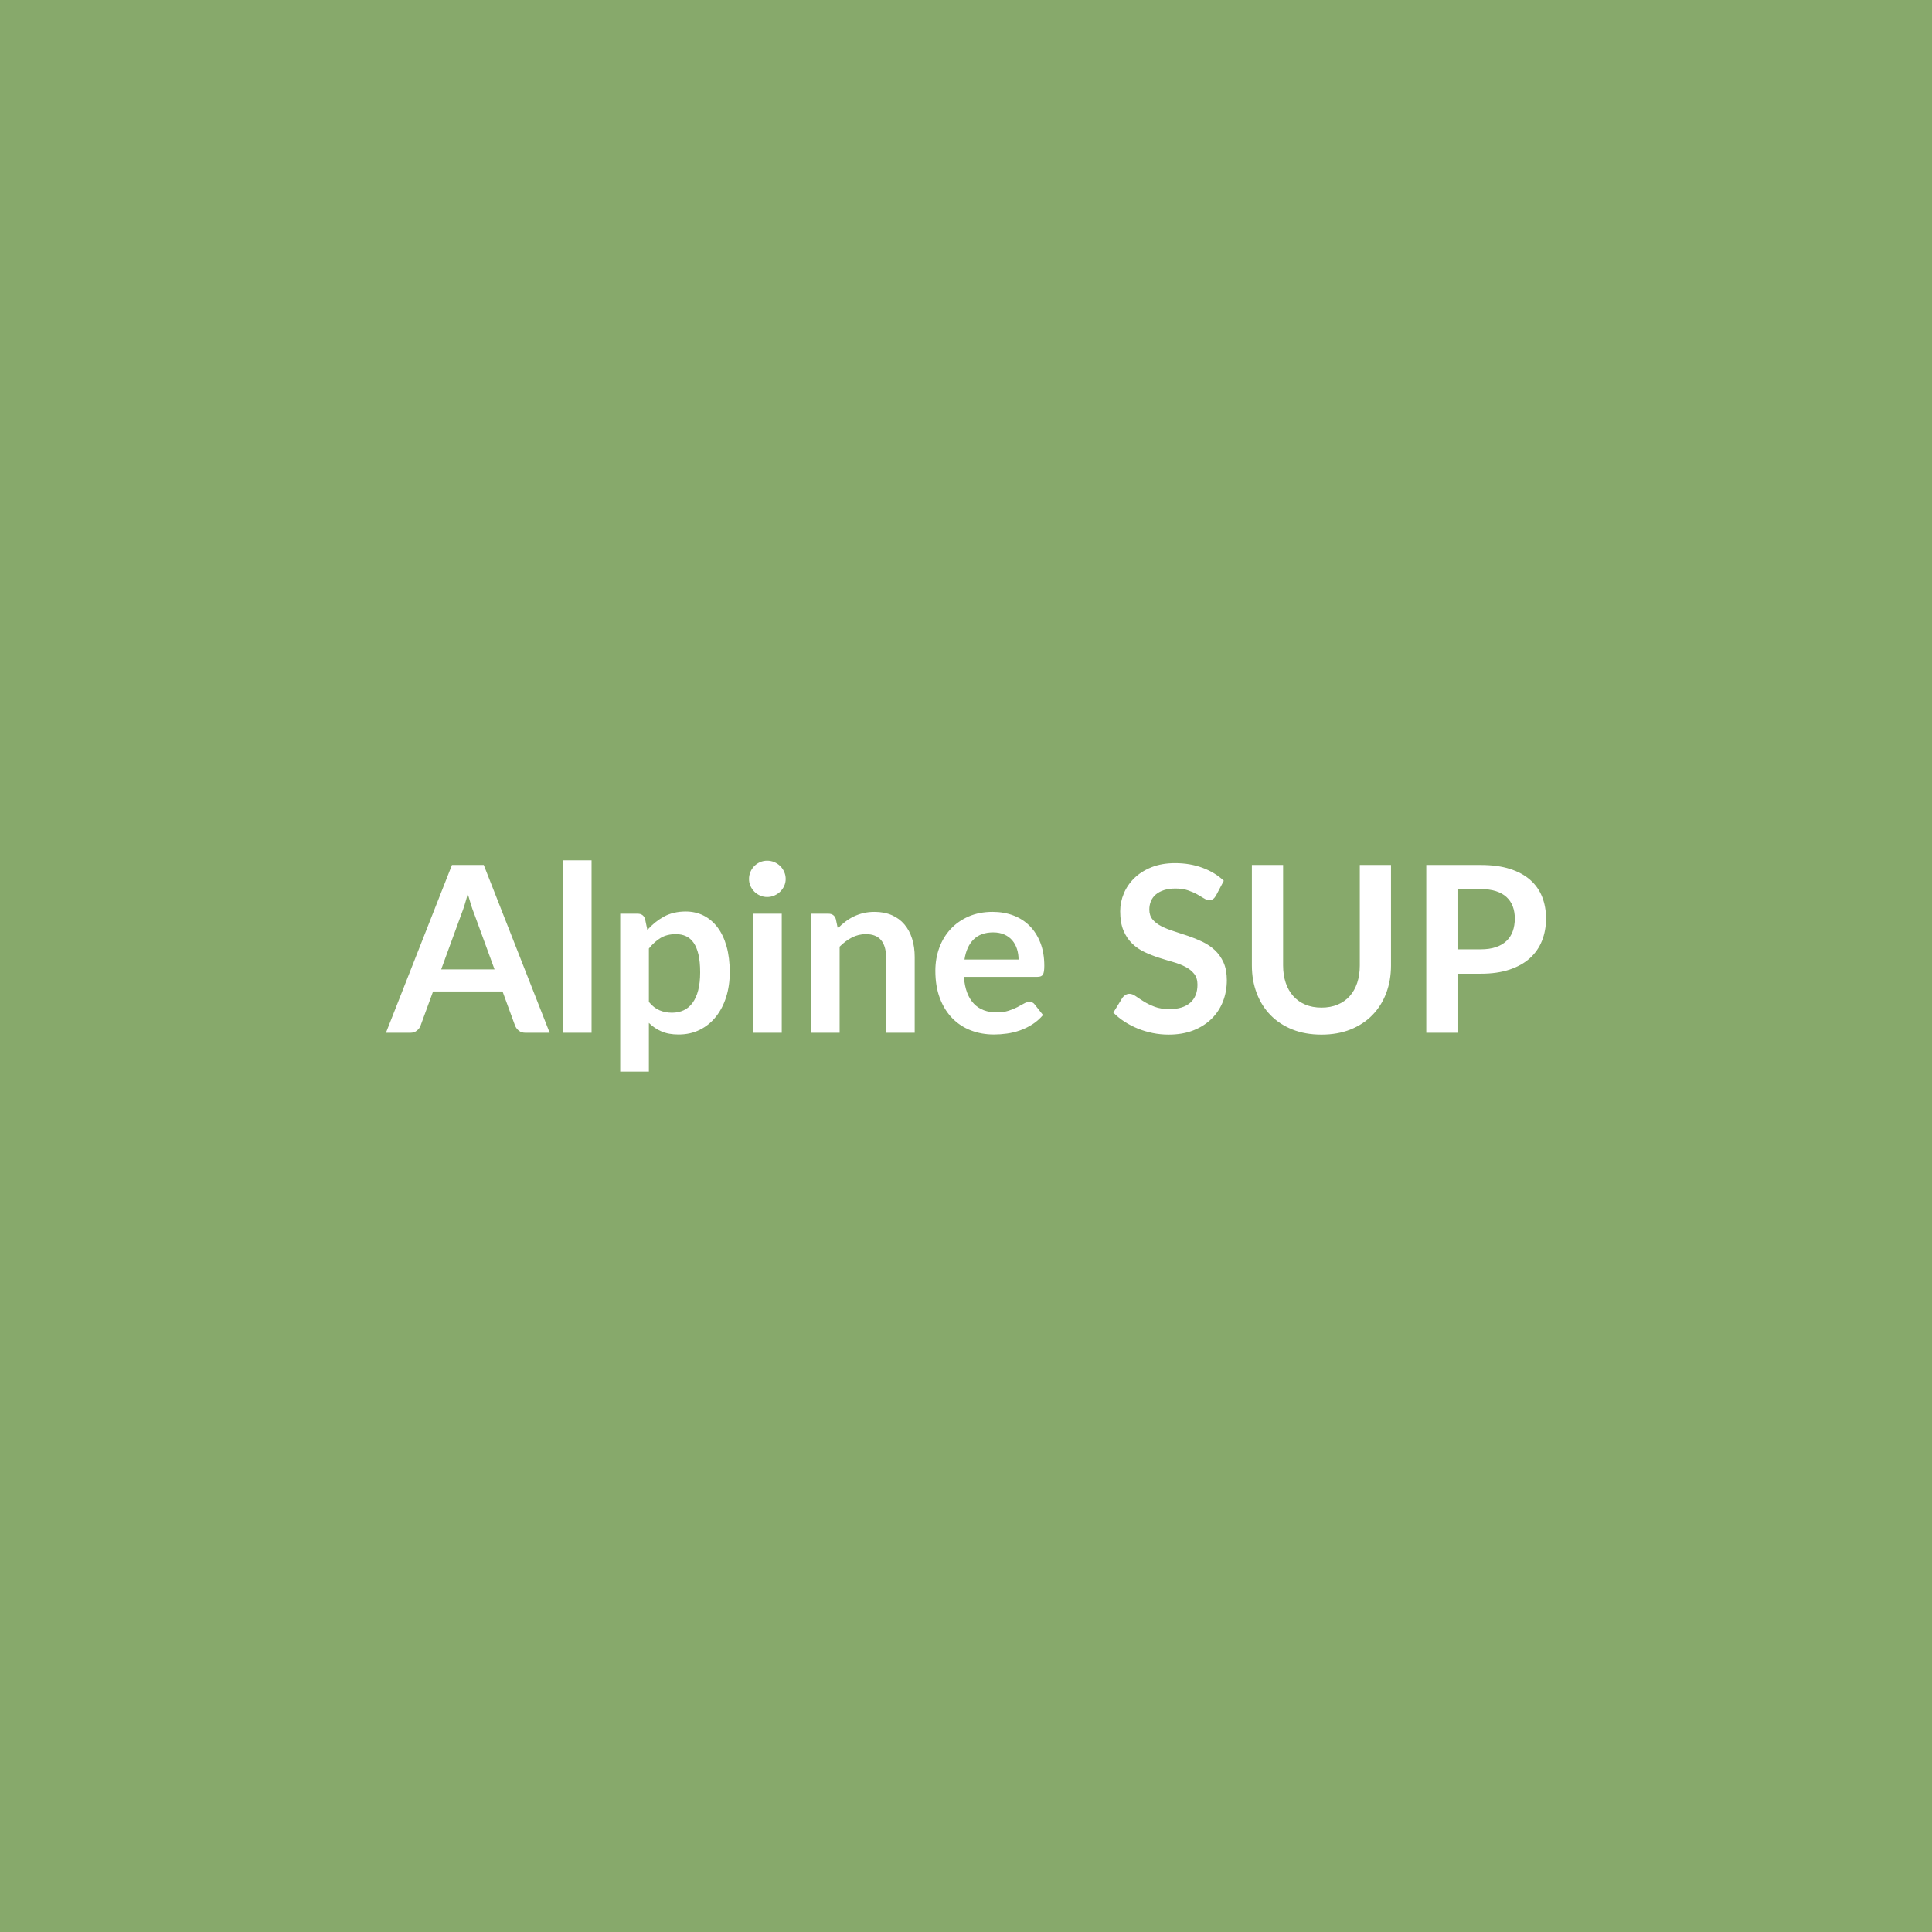 <svg xmlns="http://www.w3.org/2000/svg" width="1024" height="1024" viewBox="0 0 1024 1024"><rect width="100%" height="100%" fill="#87A96B"/><path fill="#FFFFFF" d="M233.83 513.815h28.29l-10.82-29.58q-.8-1.97-1.66-4.67-.86-2.71-1.72-5.85-.8 3.14-1.66 5.88-.86 2.73-1.66 4.76zm22.57-55.35 34.94 88.93h-12.8q-2.15 0-3.5-1.08-1.35-1.07-2.03-2.67l-6.64-18.14h-36.84l-6.64 18.14q-.5 1.41-1.91 2.58t-3.51 1.17h-12.91l34.99-88.93zm41.95-2.46h15.19v91.39h-15.19zm45.57 46.74v28.29q2.58 3.14 5.63 4.43 3.04 1.29 6.61 1.29 3.44 0 6.21-1.29t4.7-3.94q1.94-2.64 2.99-6.67 1.04-4.03 1.04-9.5 0-5.54-.89-9.38t-2.55-6.24-4.03-3.51q-2.37-1.1-5.38-1.1-4.74 0-8.06 1.99-3.32 2-6.27 5.63m-2.03-15.68 1.23 5.84q3.87-4.37 8.79-7.07 4.92-2.71 11.57-2.71 5.16 0 9.44 2.15 4.27 2.16 7.38 6.25 3.1 4.09 4.79 10.08 1.69 6 1.69 13.75 0 7.07-1.9 13.1-1.91 6.03-5.45 10.45-3.53 4.43-8.54 6.92-5.02 2.49-11.23 2.49-5.29 0-9.04-1.63t-6.7-4.52v25.83h-15.19v-83.7h9.28q2.96 0 3.88 2.77m57.19-2.77h15.26v63.1h-15.26zm17.35-18.39q0 1.97-.8 3.69t-2.12 3.02q-1.33 1.29-3.11 2.06t-3.81.77q-1.97 0-3.72-.77-1.76-.77-3.05-2.06-1.29-1.3-2.06-3.02t-.77-3.69q0-2.03.77-3.81t2.06-3.08q1.29-1.29 3.05-2.06 1.75-.76 3.72-.76 2.03 0 3.81.76 1.78.77 3.11 2.06 1.32 1.3 2.12 3.08t.8 3.81m26.56 21.16 1.05 4.98q1.91-1.91 4.03-3.54t4.49-2.76q2.37-1.14 5.07-1.79 2.71-.64 5.91-.64 5.16 0 9.16 1.75t6.67 4.92q2.68 3.17 4.06 7.56 1.38 4.4 1.38 9.69v40.16h-15.19v-40.16q0-5.78-2.64-8.95-2.64-3.16-8.06-3.16-3.93 0-7.38 1.78-3.44 1.78-6.52 4.86v45.63h-15.19v-63.1h9.29q2.95 0 3.87 2.77m68.21 21.52h28.66q0-2.95-.83-5.56-.83-2.62-2.49-4.58-1.66-1.97-4.22-3.11-2.55-1.14-5.93-1.14-6.58 0-10.36 3.75-3.79 3.76-4.83 10.64m38.74 9.17h-39.05q.37 4.86 1.72 8.39 1.36 3.54 3.57 5.84 2.21 2.31 5.26 3.45 3.04 1.14 6.73 1.14t6.37-.87q2.67-.86 4.67-1.9 2-1.05 3.51-1.91 1.5-.86 2.92-.86 1.9 0 2.83 1.42l4.36 5.53q-2.52 2.95-5.65 4.95-3.14 2-6.55 3.2-3.42 1.2-6.95 1.69-3.54.49-6.86.49-6.58 0-12.24-2.18t-9.84-6.46q-4.18-4.27-6.58-10.58-2.4-6.3-2.4-14.6 0-6.46 2.09-12.15t6-9.9q3.9-4.21 9.53-6.67t12.7-2.46q5.97 0 11.01 1.9 5.04 1.91 8.67 5.57t5.69 8.98 2.06 12.14q0 3.45-.74 4.65t-2.83 1.2m98.71-50.92-4.12 7.81q-.74 1.29-1.57 1.87-.83.59-2.06.59-1.29 0-2.8-.96-1.5-.95-3.59-2.12-2.1-1.17-4.89-2.12-2.8-.95-6.61-.95-3.45 0-6.03.83t-4.34 2.3q-1.75 1.48-2.61 3.54t-.86 4.52q0 3.13 1.75 5.23 1.75 2.09 4.64 3.56 2.89 1.48 6.58 2.65t7.57 2.49q3.87 1.32 7.56 3.07 3.69 1.76 6.58 4.43 2.89 2.68 4.65 6.55 1.75 3.88 1.75 9.41 0 6.03-2.06 11.29-2.06 5.25-6.03 9.16-3.96 3.9-9.68 6.15-5.72 2.24-13.1 2.24-4.25 0-8.37-.83t-7.9-2.36q-3.78-1.54-7.1-3.69-3.32-2.16-5.91-4.8l4.86-7.93q.62-.87 1.6-1.45t2.09-.58q1.54 0 3.32 1.26 1.79 1.26 4.25 2.79 2.46 1.54 5.75 2.8t7.9 1.26q7.07 0 10.95-3.35 3.87-3.35 3.87-9.62 0-3.51-1.75-5.72-1.76-2.22-4.65-3.72-2.89-1.51-6.58-2.56-3.69-1.04-7.5-2.27t-7.5-2.95-6.58-4.49-4.65-6.92q-1.75-4.15-1.75-10.24 0-4.86 1.94-9.47t5.63-8.18 9.1-5.72 12.42-2.15q7.87 0 14.51 2.46 6.65 2.46 11.32 6.89m51.78 67.21q4.8 0 8.58-1.59 3.79-1.6 6.37-4.49t3.97-7.02q1.38-4.12 1.38-9.22v-53.26h16.54v53.26q0 7.93-2.55 14.67-2.55 6.73-7.32 11.62-4.76 4.89-11.59 7.63-6.83 2.73-15.38 2.73-8.61 0-15.43-2.73-6.83-2.74-11.6-7.63-4.76-4.89-7.31-11.62-2.56-6.74-2.56-14.67v-53.26h16.55v53.2q0 5.1 1.38 9.22t4 7.05q2.61 2.92 6.39 4.52 3.79 1.59 8.58 1.59m72.08-30.87h12.36q4.55 0 7.94-1.14 3.38-1.13 5.62-3.26 2.25-2.12 3.36-5.16 1.1-3.05 1.1-6.8 0-3.56-1.1-6.45-1.11-2.9-3.33-4.92-2.21-2.03-5.59-3.11t-8-1.08h-12.36zm-16.54-44.71h28.9q8.92 0 15.44 2.09t10.76 5.84q4.25 3.76 6.31 8.98 2.06 5.23 2.06 11.44 0 6.46-2.16 11.84-2.15 5.38-6.45 9.26-4.31 3.87-10.8 6.02-6.49 2.16-15.16 2.16h-12.36v31.3h-16.54z"/></svg>